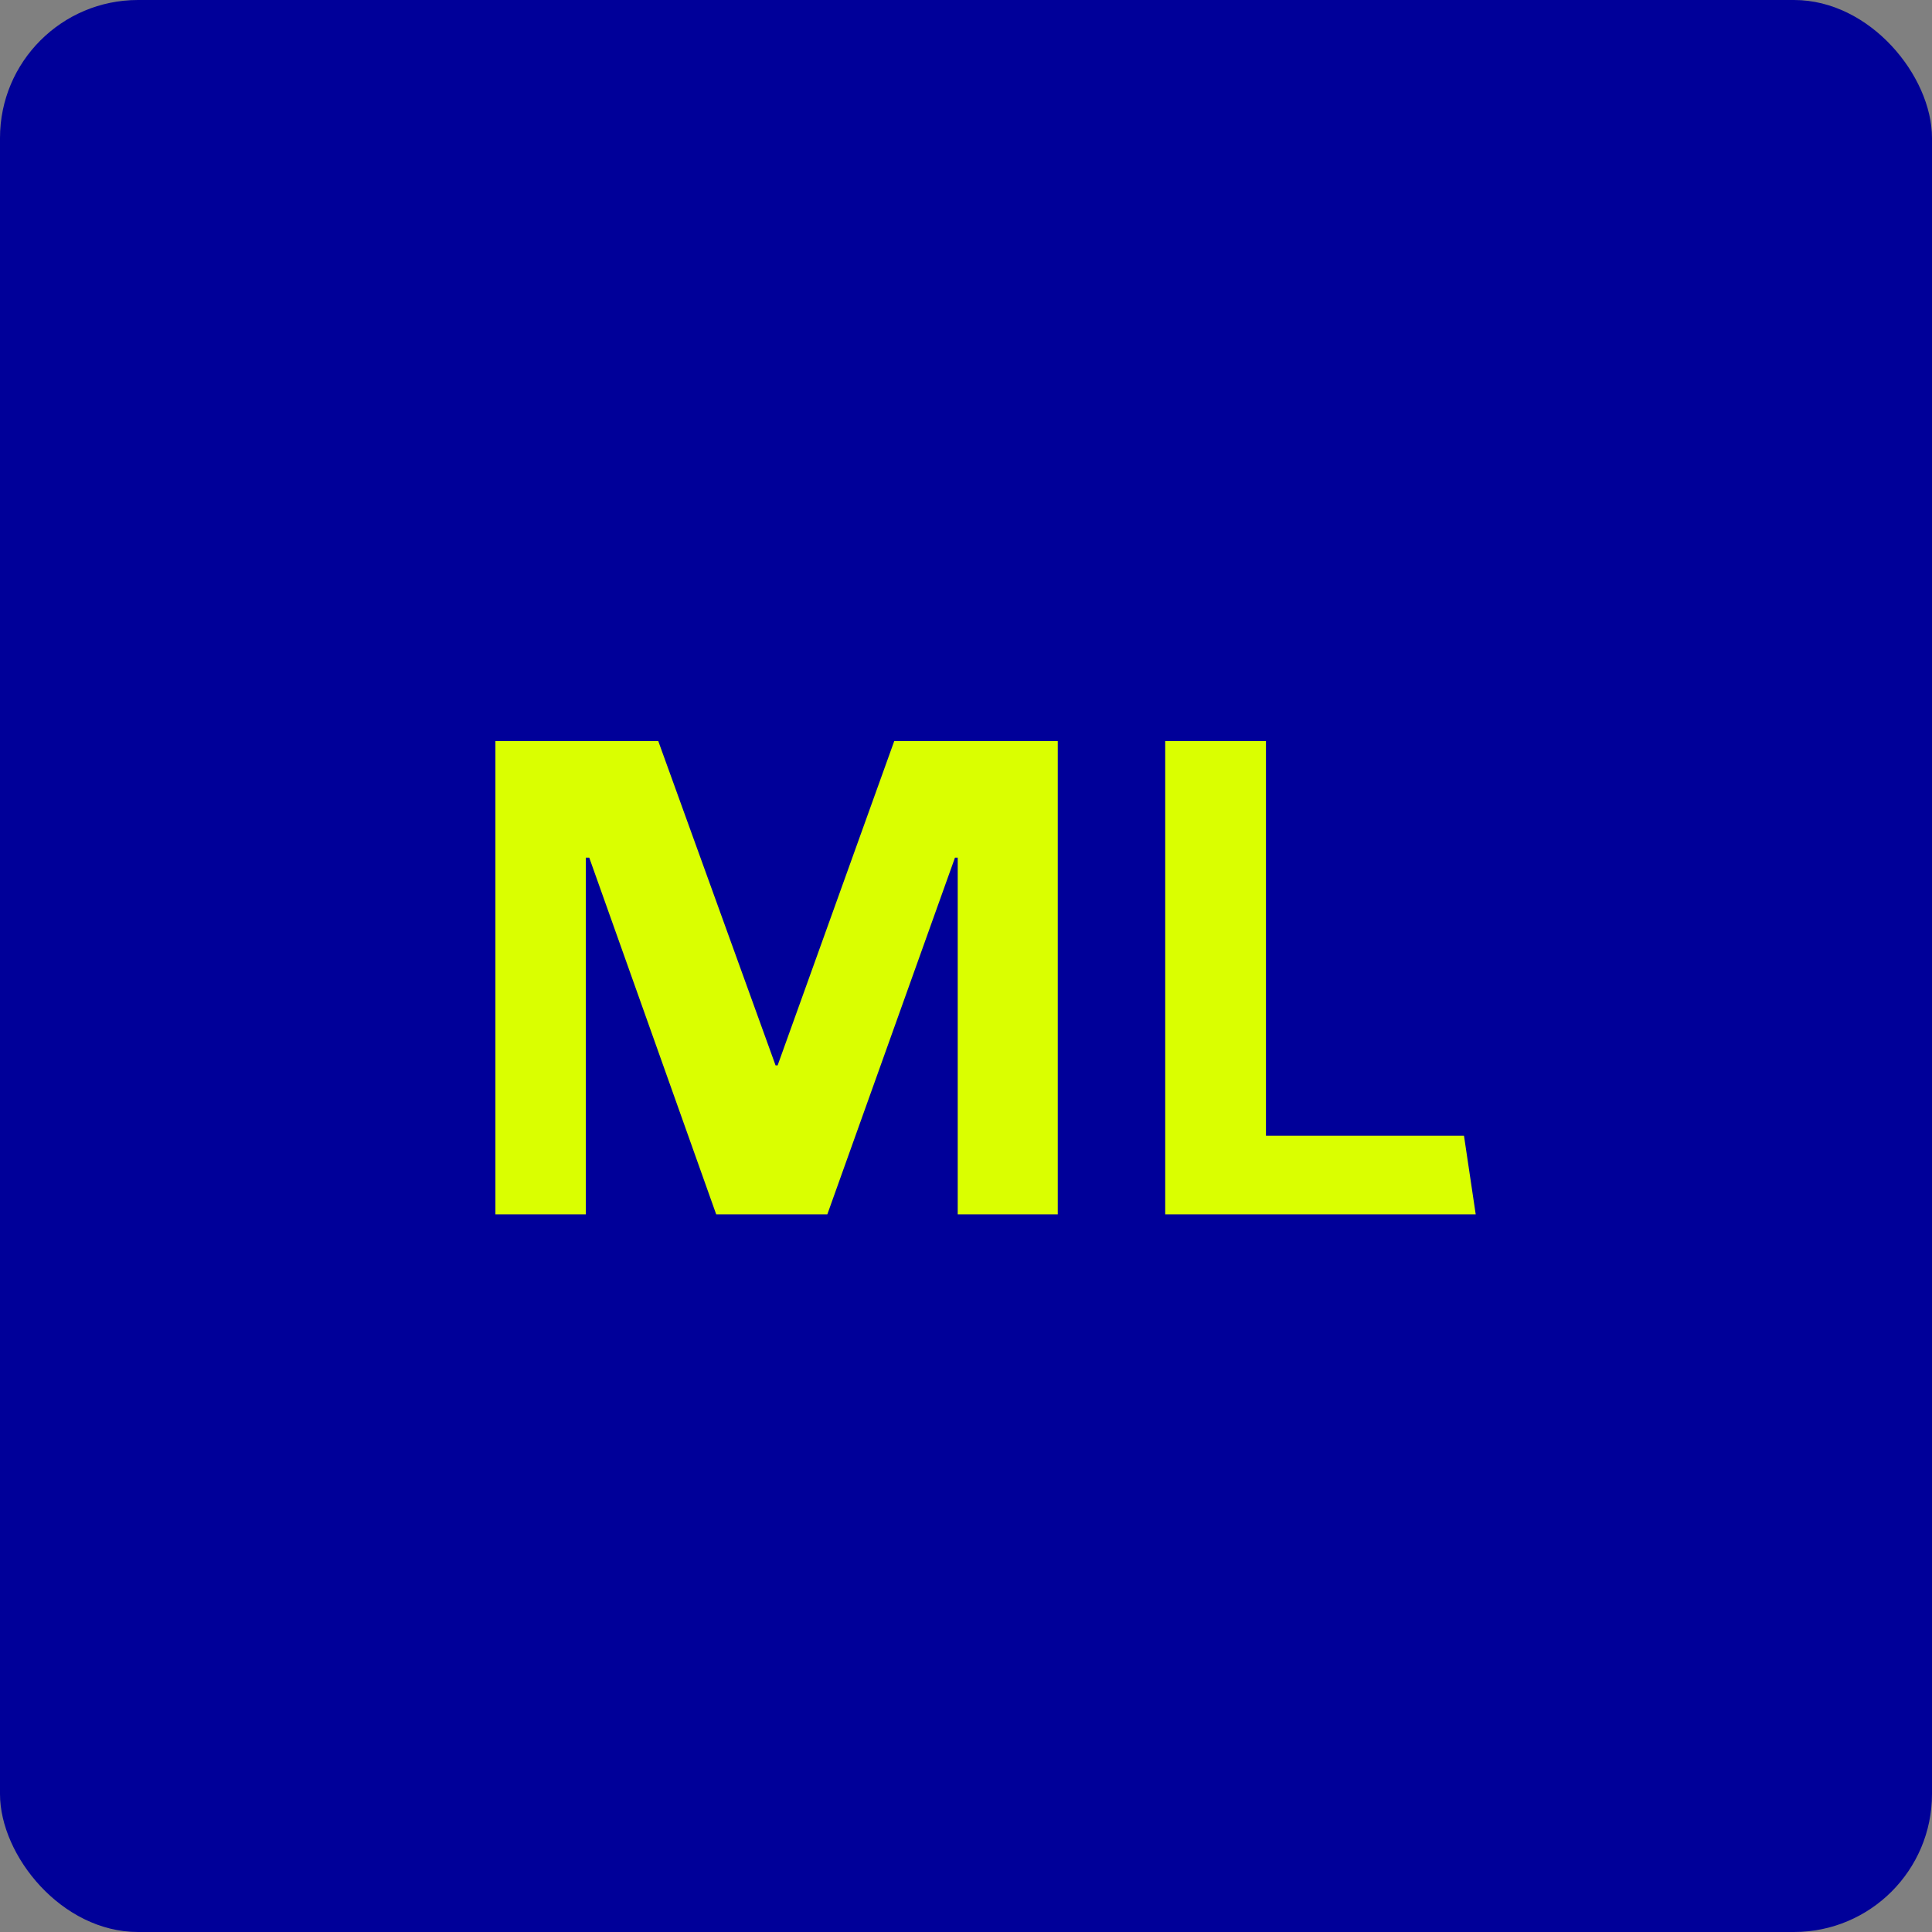 <svg width="70" height="70" viewBox="0 0 70 70" fill="none" xmlns="http://www.w3.org/2000/svg">
<rect x="0" y="0" width="70" height="70" fill="#808080" stroke="none"/>
<rect width="70" height="70" rx="5" fill="#000099"/>
<path d="M17.95 44V26.85H23.85L28.1 38.6H28.175L32.4 26.85H38.325V44H34.7V31.075H34.6L29.975 44H25.95L21.35 31.075H21.225V44H17.95ZM42.218 44V26.85H45.868V41.15H53.043L53.468 44H42.218Z" fill="#DAFF00"/>
</svg>
